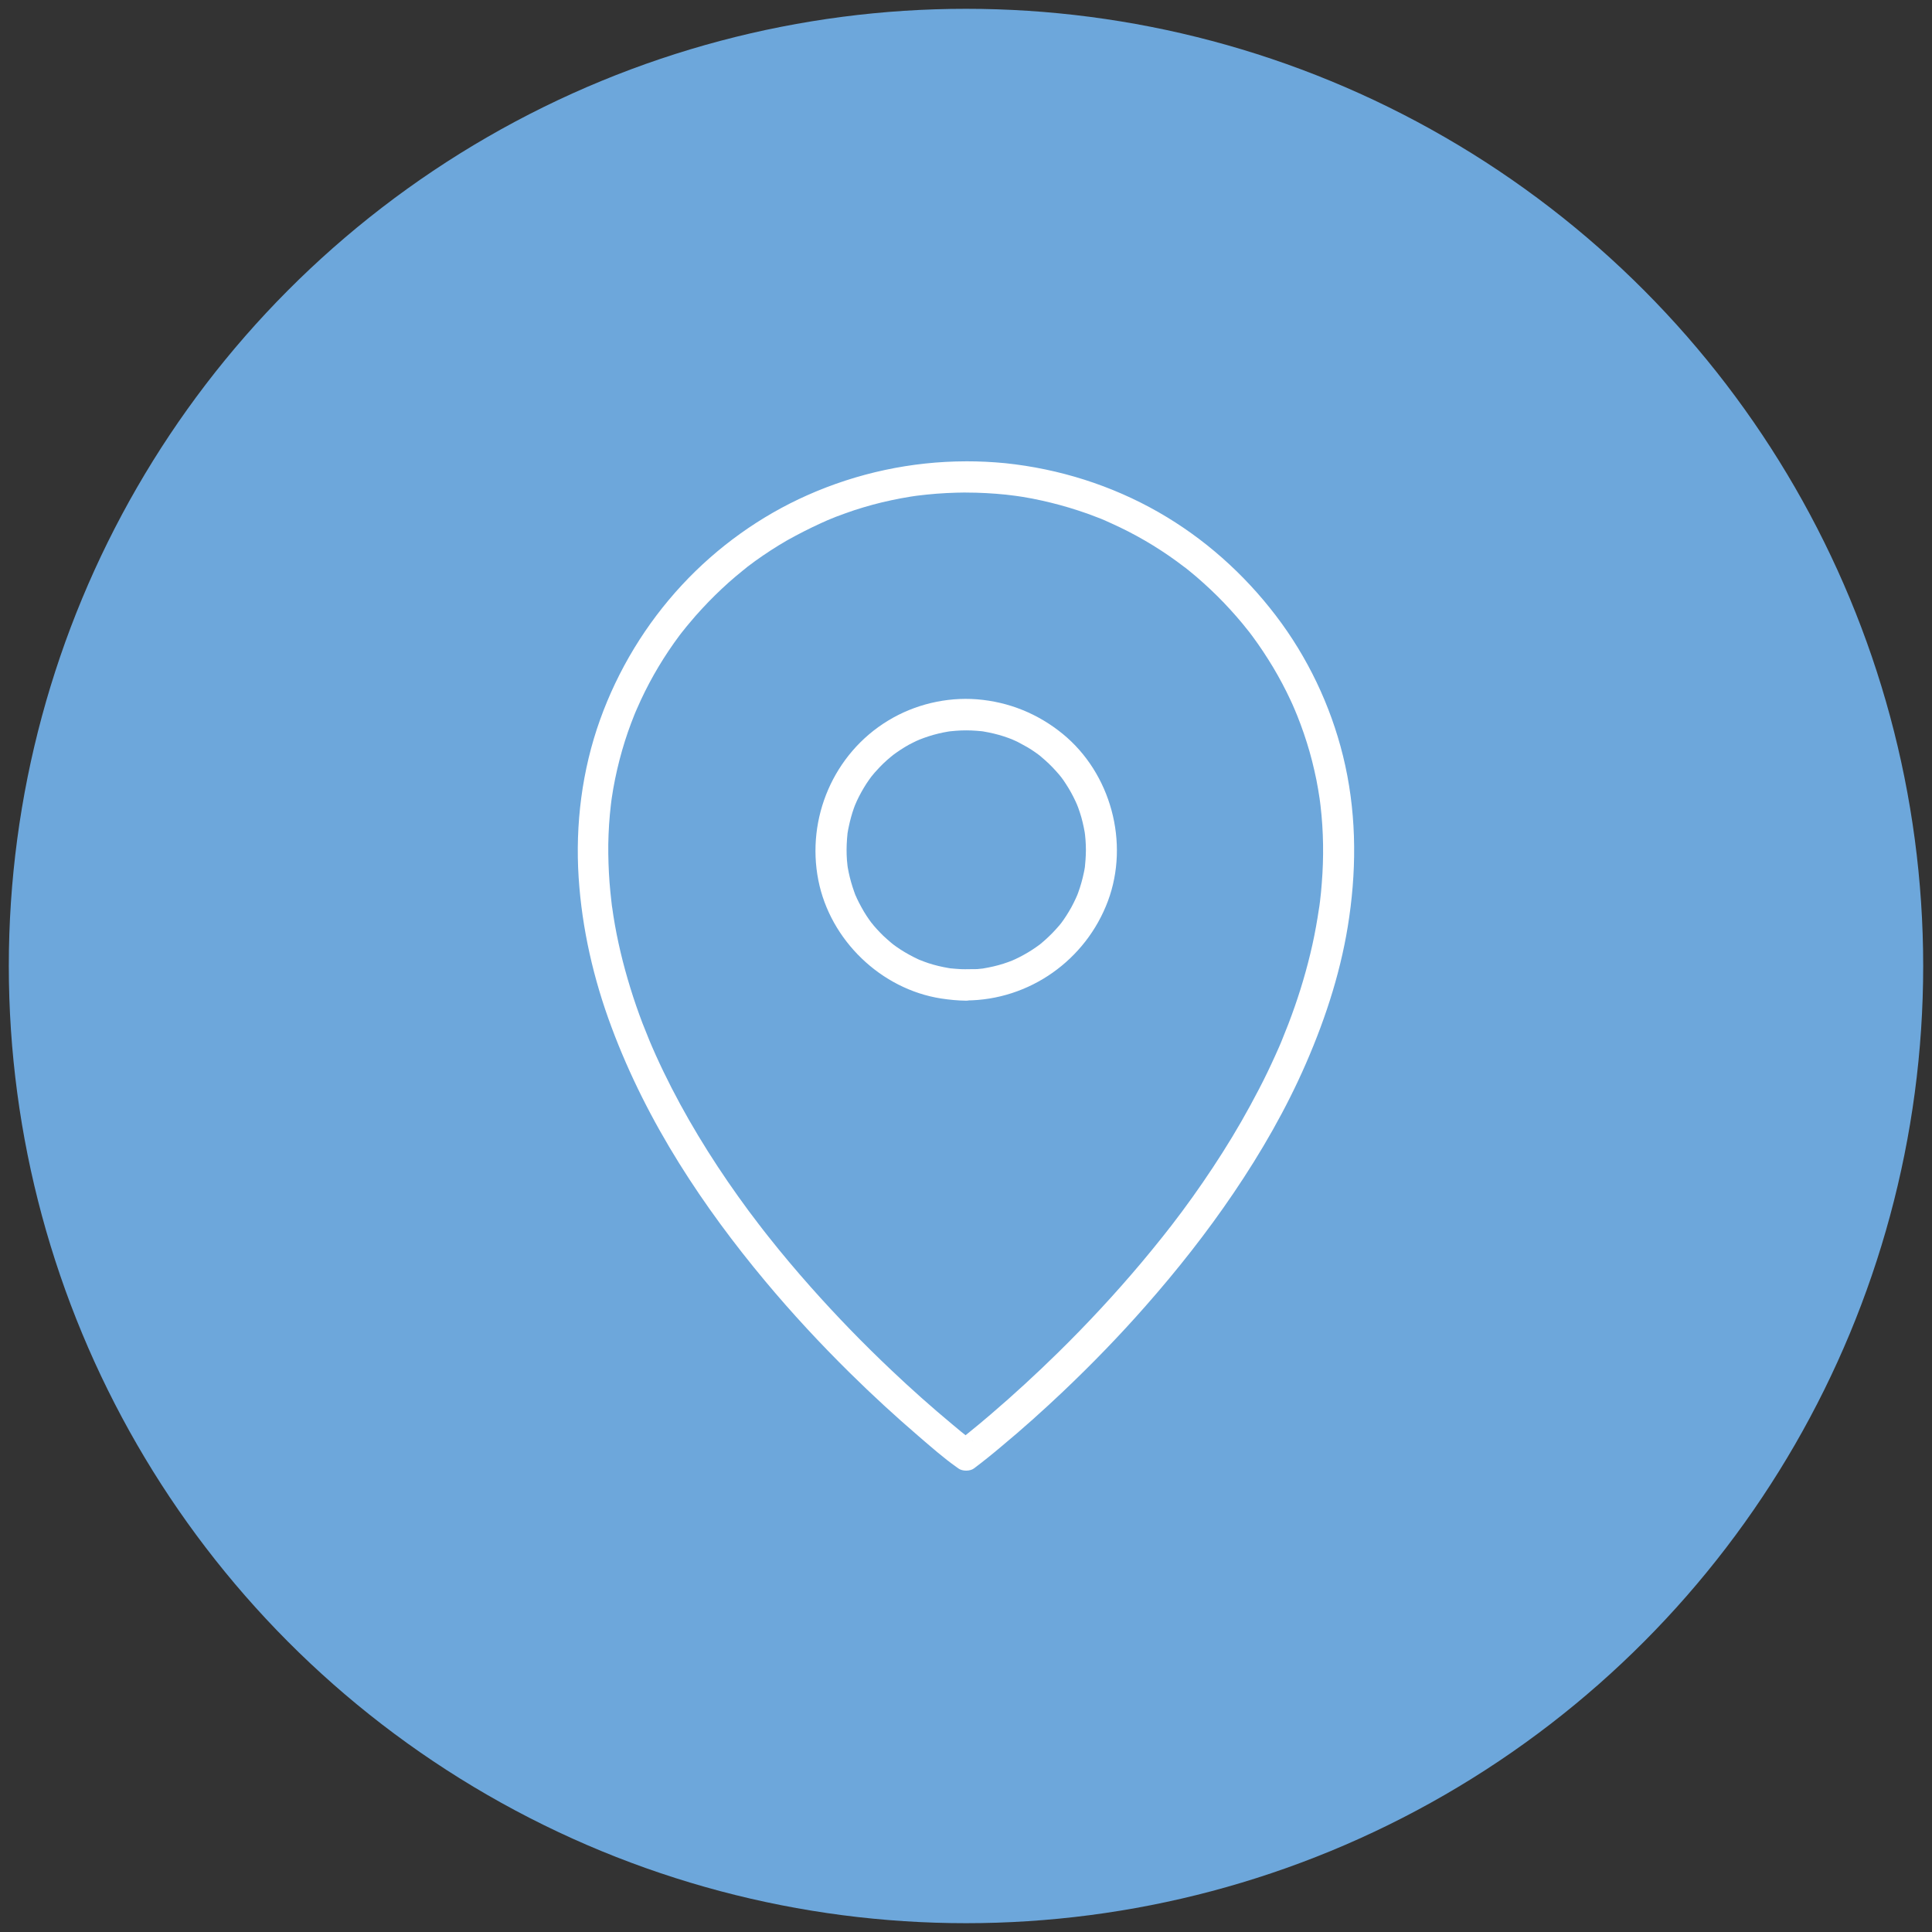 <?xml version="1.0" encoding="UTF-8"?>
<svg id="Layer_1" xmlns="http://www.w3.org/2000/svg" version="1.1" viewBox="0 0 100 100">
  <rect x="0" y="0" width="100" height="100" fill="#333333" stroke="none"/>
  <!-- Generator: Adobe Illustrator 29.8.1, SVG Export Plug-In . SVG Version: 2.1.1 Build 2)  -->
  <defs>
    <style>
      .st0 {
        fill: #fff;
      }

      .st1 {
        fill: #6da7db;
      }
    </style>
  </defs>
  <circle class="st1" cx="50" cy="50" r="49.544"/>
  <g>
    <path class="st0" d="M50.006,23.878c-2.837.005-5.626.604-8.215,1.753-2.443,1.084-4.671,2.686-6.489,4.644-1.872,2.017-3.317,4.396-4.245,6.985-.933,2.605-1.284,5.41-1.106,8.166.173,2.648.771,5.254,1.699,7.735.917,2.465,2.114,4.822,3.506,7.055,1.332,2.136,2.837,4.164,4.45,6.095,1.386,1.661,2.859,3.247,4.396,4.763,1.143,1.127,2.325,2.217,3.544,3.263.636.545,1.284,1.122,1.974,1.607.027.022.054.043.081.059.205.156.61.156.814,0,.48-.361.949-.739,1.408-1.127,1.1-.912,2.163-1.866,3.199-2.848,1.494-1.419,2.929-2.896,4.288-4.445,1.629-1.85,3.155-3.786,4.536-5.825,1.44-2.125,2.729-4.364,3.754-6.721,1.057-2.427,1.866-4.957,2.238-7.584.399-2.778.351-5.593-.324-8.328-.647-2.621-1.839-5.119-3.479-7.265-1.651-2.163-3.706-3.997-6.073-5.351-2.438-1.392-5.146-2.244-7.934-2.535-.669-.065-1.343-.097-2.023-.097-.421,0-.831.372-.809.809.022.437.356.809.809.809.69,0,1.381.038,2.066.108.162.016.318.038.48.059-.151-.022.065.011.113.016.086.011.173.027.254.038.34.054.674.119,1.009.194.636.14,1.268.313,1.893.518.318.102.636.216.949.34.146.054.291.113.432.173.086.038-.016-.005-.027-.011.043.016.086.038.129.059.076.032.151.065.227.102,1.187.534,2.319,1.192,3.371,1.958.124.092.248.183.367.275.005.005.102.076.032.022-.076-.059.038.032.059.043.065.049.129.102.194.156.254.205.507.421.75.642.48.432.944.89,1.375,1.365.216.232.421.475.626.717.097.119.194.237.286.356.022.027.043.054.065.081-.092-.119-.016-.022.005.005.049.065.097.129.151.2.388.523.744,1.063,1.079,1.618.334.561.642,1.138.917,1.731.065.14.129.28.189.426.016.032.027.065.043.097.049.113-.049-.113,0,.005.032.076.065.156.097.232.124.313.243.626.351.944.216.631.399,1.268.545,1.92.076.324.14.647.194.971.027.156.054.313.076.475.005.049.038.275.016.113.011.086.022.173.032.259.156,1.332.173,2.675.065,4.013-.022.313-.054.631-.092.944-.011.081-.022.162-.032.243-.005.032-.011.07-.016.102.005-.032.022-.162,0-.005-.022.162-.049.324-.076.485-.102.631-.227,1.262-.378,1.882-.297,1.235-.68,2.449-1.133,3.63-.119.302-.237.604-.361.906-.059.146.032-.081-.027.065-.032.076-.065.151-.097.227-.065.151-.129.297-.2.448-.264.583-.539,1.16-.836,1.726-.583,1.127-1.214,2.228-1.893,3.296-.658,1.036-1.354,2.05-2.087,3.037-.178.237-.356.475-.539.712-.016.022-.151.2-.097.124s-.081.102-.097.124c-.092.119-.189.237-.28.356-.367.458-.734.912-1.117,1.365-1.359,1.613-2.799,3.161-4.304,4.639-1.122,1.1-2.276,2.163-3.468,3.182-.383.329-.771.653-1.16.965-.129.102-.259.21-.388.313-.049.038-.092.07-.14.108-.016.016-.038.027-.054.043-.065.054.21-.162.129-.102l-.022.016s-.07.054-.081.059h.814c-.011-.011-.086-.054-.086-.065l-.022-.016c-.076-.059.162.124.135.102-.022-.016-.038-.032-.059-.043-.049-.038-.097-.076-.146-.113-.307-.243-.61-.485-.906-.739-1.079-.895-2.131-1.834-3.15-2.799-1.456-1.375-2.848-2.81-4.18-4.31-.761-.858-1.499-1.731-2.206-2.627-.097-.119-.189-.237-.28-.356-.038-.054-.081-.102-.119-.156-.054-.07.022.027.027.032-.032-.043-.065-.086-.102-.129-.183-.237-.361-.475-.539-.712-.367-.496-.723-.998-1.073-1.505-1.424-2.077-2.702-4.267-3.738-6.564-.065-.14-.124-.275-.183-.415-.032-.076-.065-.151-.097-.227-.005-.011-.049-.119-.016-.032.043.097-.032-.081-.038-.097-.119-.291-.237-.583-.351-.874-.227-.599-.437-1.203-.626-1.818-.378-1.224-.68-2.47-.879-3.738-.022-.151-.043-.302-.065-.448-.016-.097.005.032.005.043-.005-.032-.011-.07-.016-.102-.011-.092-.022-.183-.032-.28-.038-.313-.065-.626-.092-.944-.049-.653-.07-1.305-.065-1.958.011-.69.054-1.375.135-2.06.011-.076.016-.146.027-.221-.022.167.011-.076.016-.113.027-.173.054-.34.081-.507.059-.334.129-.674.205-1.003.151-.647.334-1.289.55-1.915.108-.307.221-.61.34-.906.032-.076.065-.156.097-.232-.054.129.011-.022.032-.07.065-.151.135-.307.205-.458.55-1.181,1.224-2.303,2.001-3.344.043-.059.086-.113.129-.167.092-.124.022-.027.005-.005.022-.027.043-.054.065-.081.102-.129.205-.259.313-.383.21-.254.426-.502.653-.744.437-.475.901-.928,1.381-1.359.237-.21.48-.415.728-.615.065-.054.129-.102.194-.156.119-.097-.065.043.059-.049.129-.097.264-.2.399-.297.529-.378,1.073-.734,1.634-1.057.599-.334,1.181-.631,1.775-.901.065-.027.129-.059.194-.086.043-.022.086-.038.129-.059-.011.005-.113.049-.027.011.156-.065.307-.124.464-.189.313-.119.631-.232.949-.34.631-.205,1.278-.383,1.926-.518.324-.07.647-.129.976-.183.086-.016.173-.027.254-.038.054-.005.221-.032.076-.011.173-.022.345-.043.518-.059.674-.07,1.348-.102,2.028-.108.421,0,.831-.372.809-.809-.011-.432-.345-.804-.798-.804Z"/>
    <path class="st0" d="M50.006,50.168c-.178,0-.351-.005-.523-.022-.086-.005-.173-.016-.259-.022-.038-.005-.076-.011-.108-.011.119.016.027,0-.038-.011-.345-.059-.69-.14-1.019-.248-.146-.049-.291-.102-.437-.162-.119-.043.108.049-.005,0-.032-.016-.065-.027-.097-.043-.086-.038-.173-.081-.254-.124-.302-.156-.599-.329-.879-.529-.065-.049-.135-.097-.2-.146.119.092-.049-.043-.081-.07-.135-.113-.264-.232-.394-.351-.108-.108-.216-.216-.318-.329-.054-.059-.108-.124-.162-.183-.032-.043-.183-.232-.092-.108-.205-.27-.394-.556-.556-.858-.081-.146-.156-.291-.227-.442-.016-.038-.108-.254-.049-.102-.038-.086-.07-.178-.102-.27-.113-.318-.205-.642-.275-.971-.016-.086-.032-.167-.049-.254-.005-.022-.027-.178-.011-.076.016.092-.005-.027-.005-.038-.022-.183-.038-.372-.043-.556-.011-.361.005-.723.043-1.084.016-.162-.016.081.011-.076.016-.097.032-.194.054-.286.032-.167.076-.329.119-.496.043-.162.097-.324.151-.48.027-.081.059-.156.092-.232.032-.086-.005.016-.011.027.022-.054.049-.108.07-.162.146-.313.313-.61.496-.895.092-.135.183-.27.286-.405-.081.108.016-.016.049-.054.059-.07.119-.146.183-.21.227-.254.469-.491.734-.707.038-.032.205-.162.081-.07.065-.049.129-.097.2-.146.146-.102.291-.2.442-.291.14-.086.286-.167.432-.237.065-.032.129-.065.189-.092.038-.016.28-.119.135-.059.324-.129.653-.237.992-.318.167-.038.334-.076.502-.102.038-.005.07-.011.108-.016-.156.027-.027.005.005,0,.097-.011.2-.022.297-.027.351-.027.701-.027,1.052,0,.086.005.173.016.259.022.022,0,.178.022.076.011-.092-.016.027.005.038.005.178.032.361.065.534.108.34.081.669.189.992.318-.14-.054.059.027.102.049.076.032.151.07.221.108.146.076.291.156.432.237.14.086.28.173.415.27.065.049.135.097.2.146.097.076-.092-.076.005.005.038.032.076.059.108.092.259.216.507.453.734.707.054.059.108.124.162.183.027.032.167.21.07.081.108.14.21.286.302.432.178.275.34.566.48.868.022.043.102.237.049.102.032.076.059.156.092.232.059.167.119.34.167.512.043.162.086.329.119.496.016.086.032.167.049.254.005.038.011.07.016.108-.022-.119-.005-.027.005.043.038.351.054.701.038,1.046-.005.173-.022.345-.038.523-.005.038-.011.076-.011.108.022-.156.005-.027,0,.005-.016.097-.032.194-.054.286-.07.34-.167.68-.286,1.009-.027.081-.059.156-.092.232.054-.129-.011.022-.032.07-.076.162-.151.318-.237.475-.167.297-.351.588-.556.858.092-.124-.038.049-.07.081-.054.065-.108.124-.162.183-.119.129-.237.259-.367.378-.108.108-.221.205-.34.307-.022.022-.194.162-.135.113.076-.059-.038.032-.059.043-.038.027-.076.054-.113.081-.28.2-.572.372-.879.529-.076.038-.151.076-.221.108-.043.022-.243.102-.102.049-.167.065-.334.129-.507.183-.334.108-.674.183-1.025.243-.156.027.081-.005-.076.011-.086.011-.173.016-.259.027-.194,0-.383.005-.572.005-.421,0-.831.372-.809.809s.356.809.809.809c3.274-.016,6.198-2.087,7.341-5.151,1.122-3.021.151-6.607-2.341-8.646-1.273-1.041-2.794-1.661-4.439-1.791-1.591-.124-3.231.27-4.596,1.1-2.821,1.71-4.25,5.049-3.614,8.269.61,3.091,3.231,5.631,6.354,6.117.432.065.858.108,1.295.113.421,0,.831-.372.809-.809-.022-.448-.356-.814-.809-.82Z"/>
  </g>
</svg>